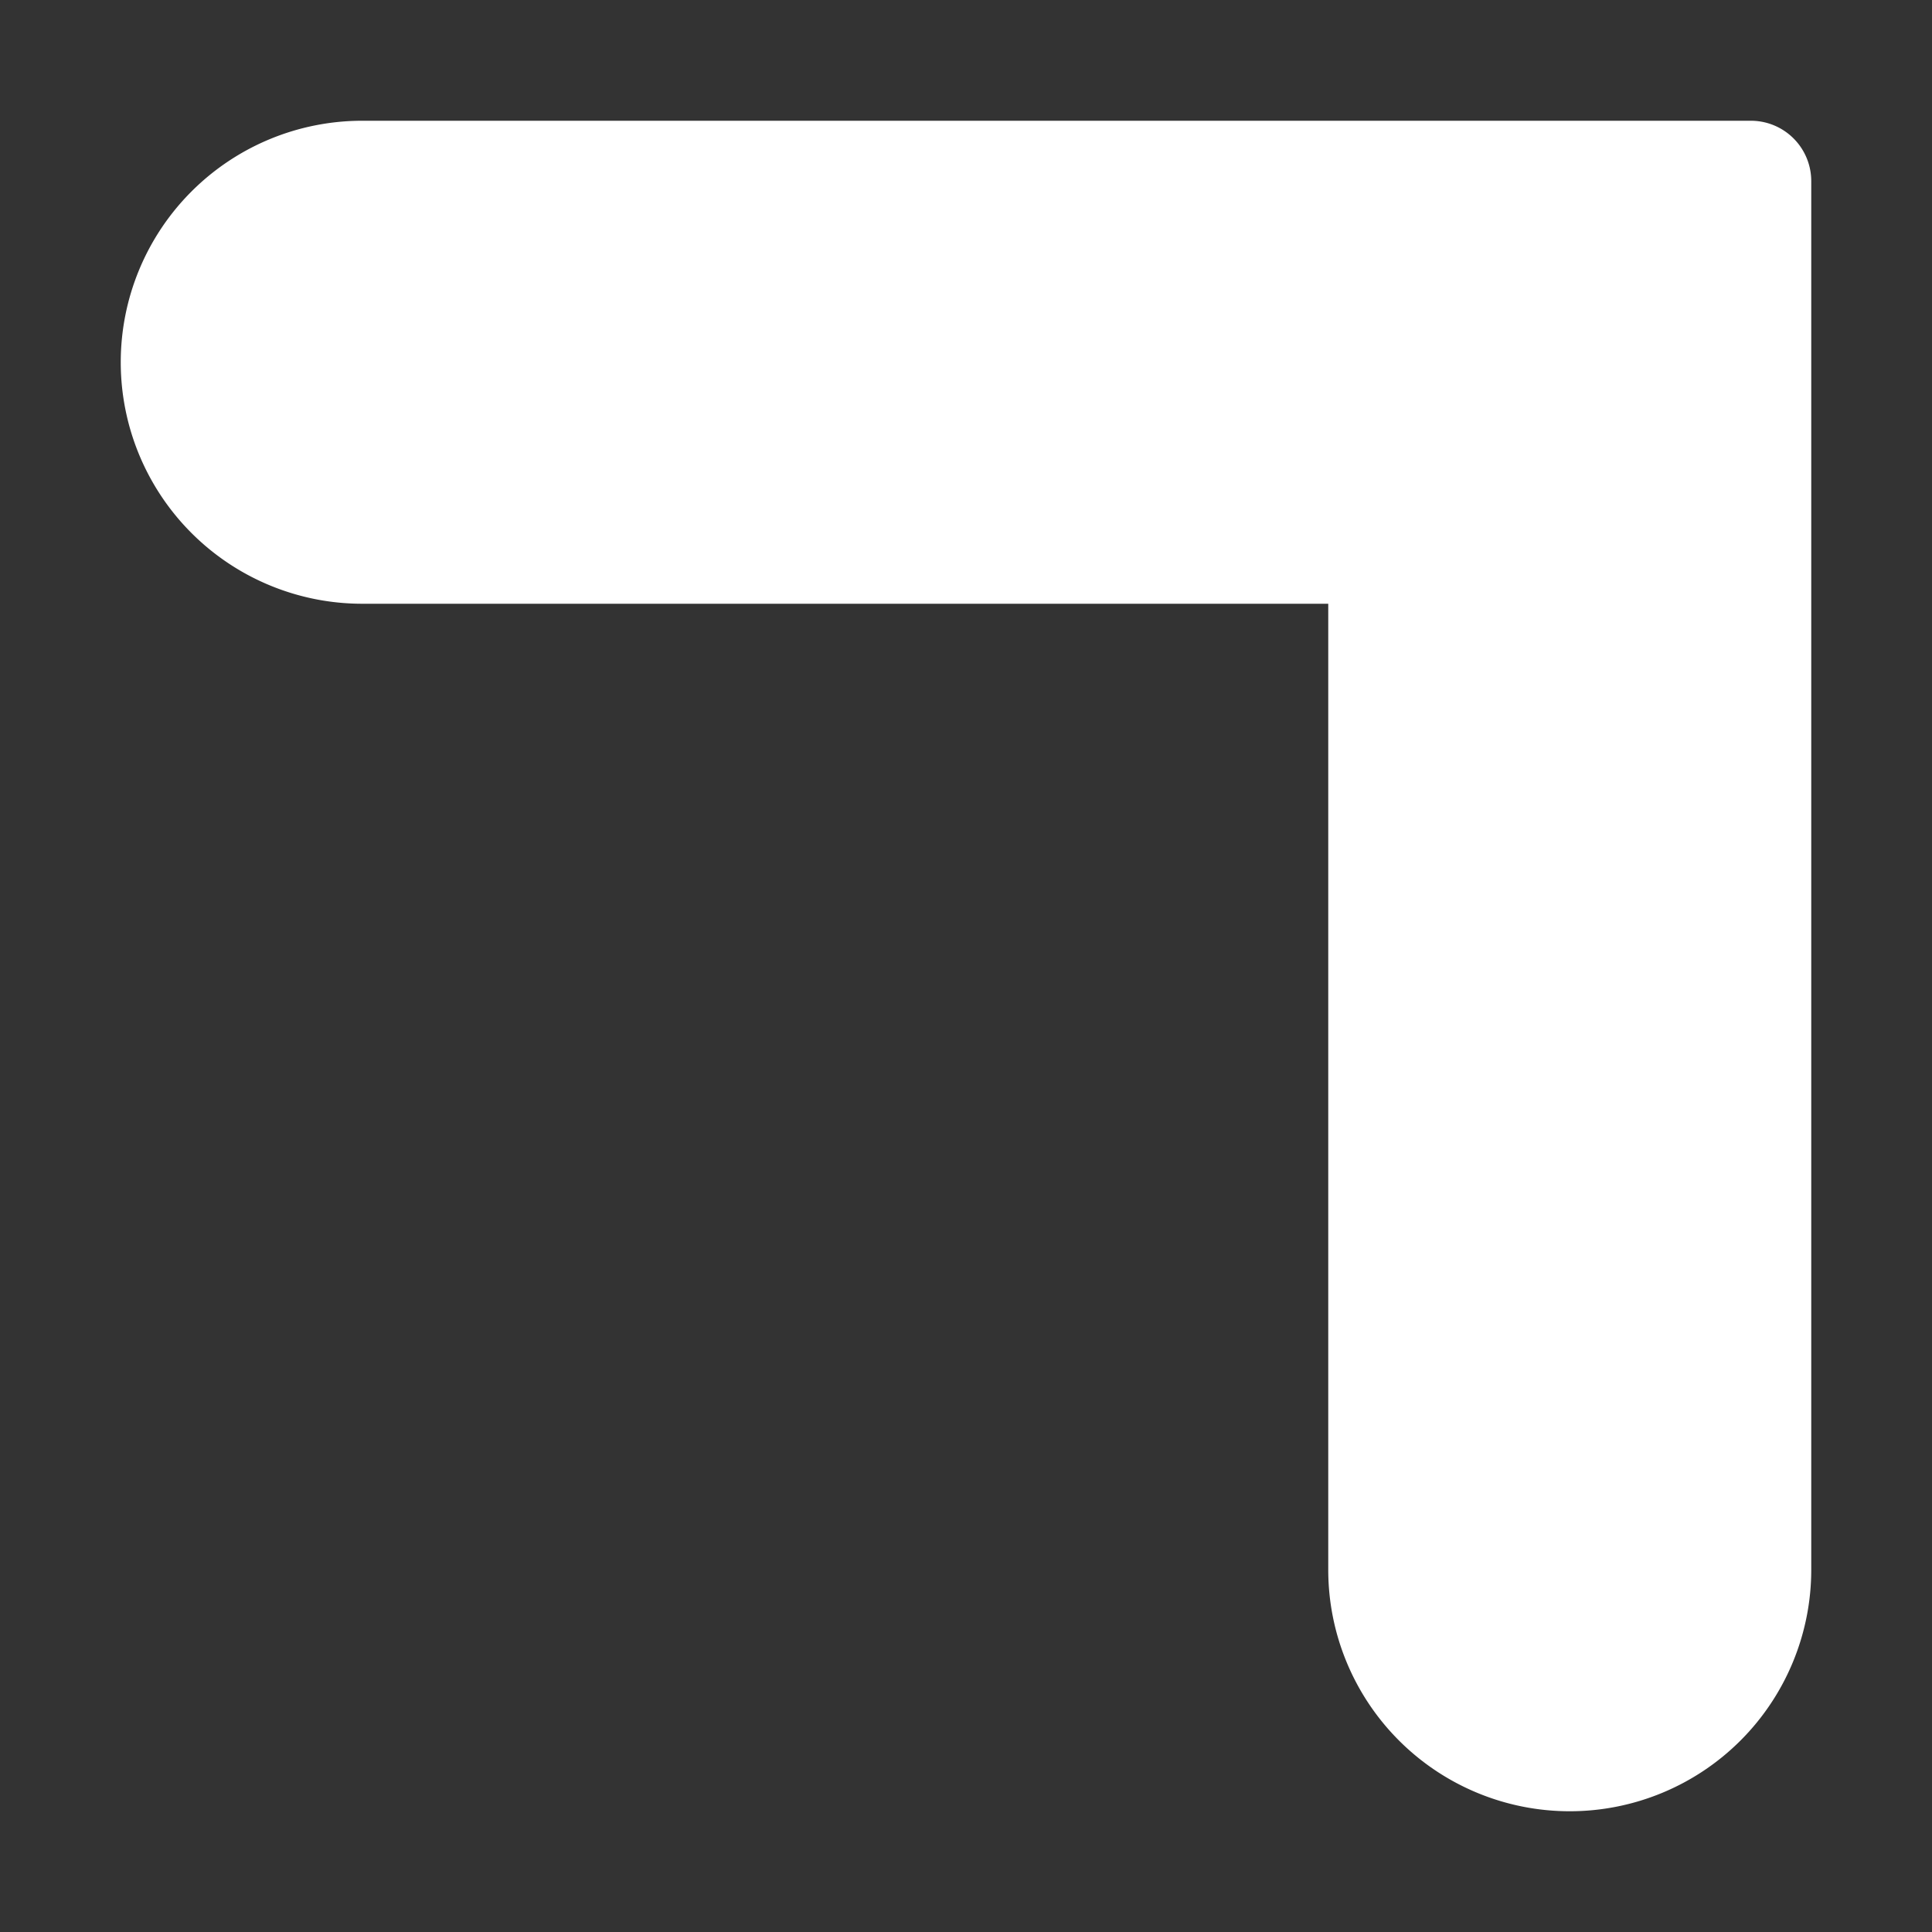 <?xml version="1.0" encoding="UTF-8"?> <svg xmlns="http://www.w3.org/2000/svg" xmlns:xlink="http://www.w3.org/1999/xlink" xmlns:svgjs="http://svgjs.dev/svgjs" height="300" viewBox="0 0 32 32" width="300" version="1.1"><rect x="0" y="0" width="32" height="32" fill="#333333" stroke="none"/><g width="100%" height="100%" transform="matrix(1,0,0,1,0,0)"><g id="top_right" data-name="top right"><path d="m29 2h-23a4 4 0 0 0 0 8h16v16a4 4 0 0 0 8 0v-23a1 1 0 0 0 -1-1z" fill="#ffffff" fill-opacity="1" data-original-color="#000000ff" stroke="none" stroke-opacity="1"></path></g></g></svg> 
